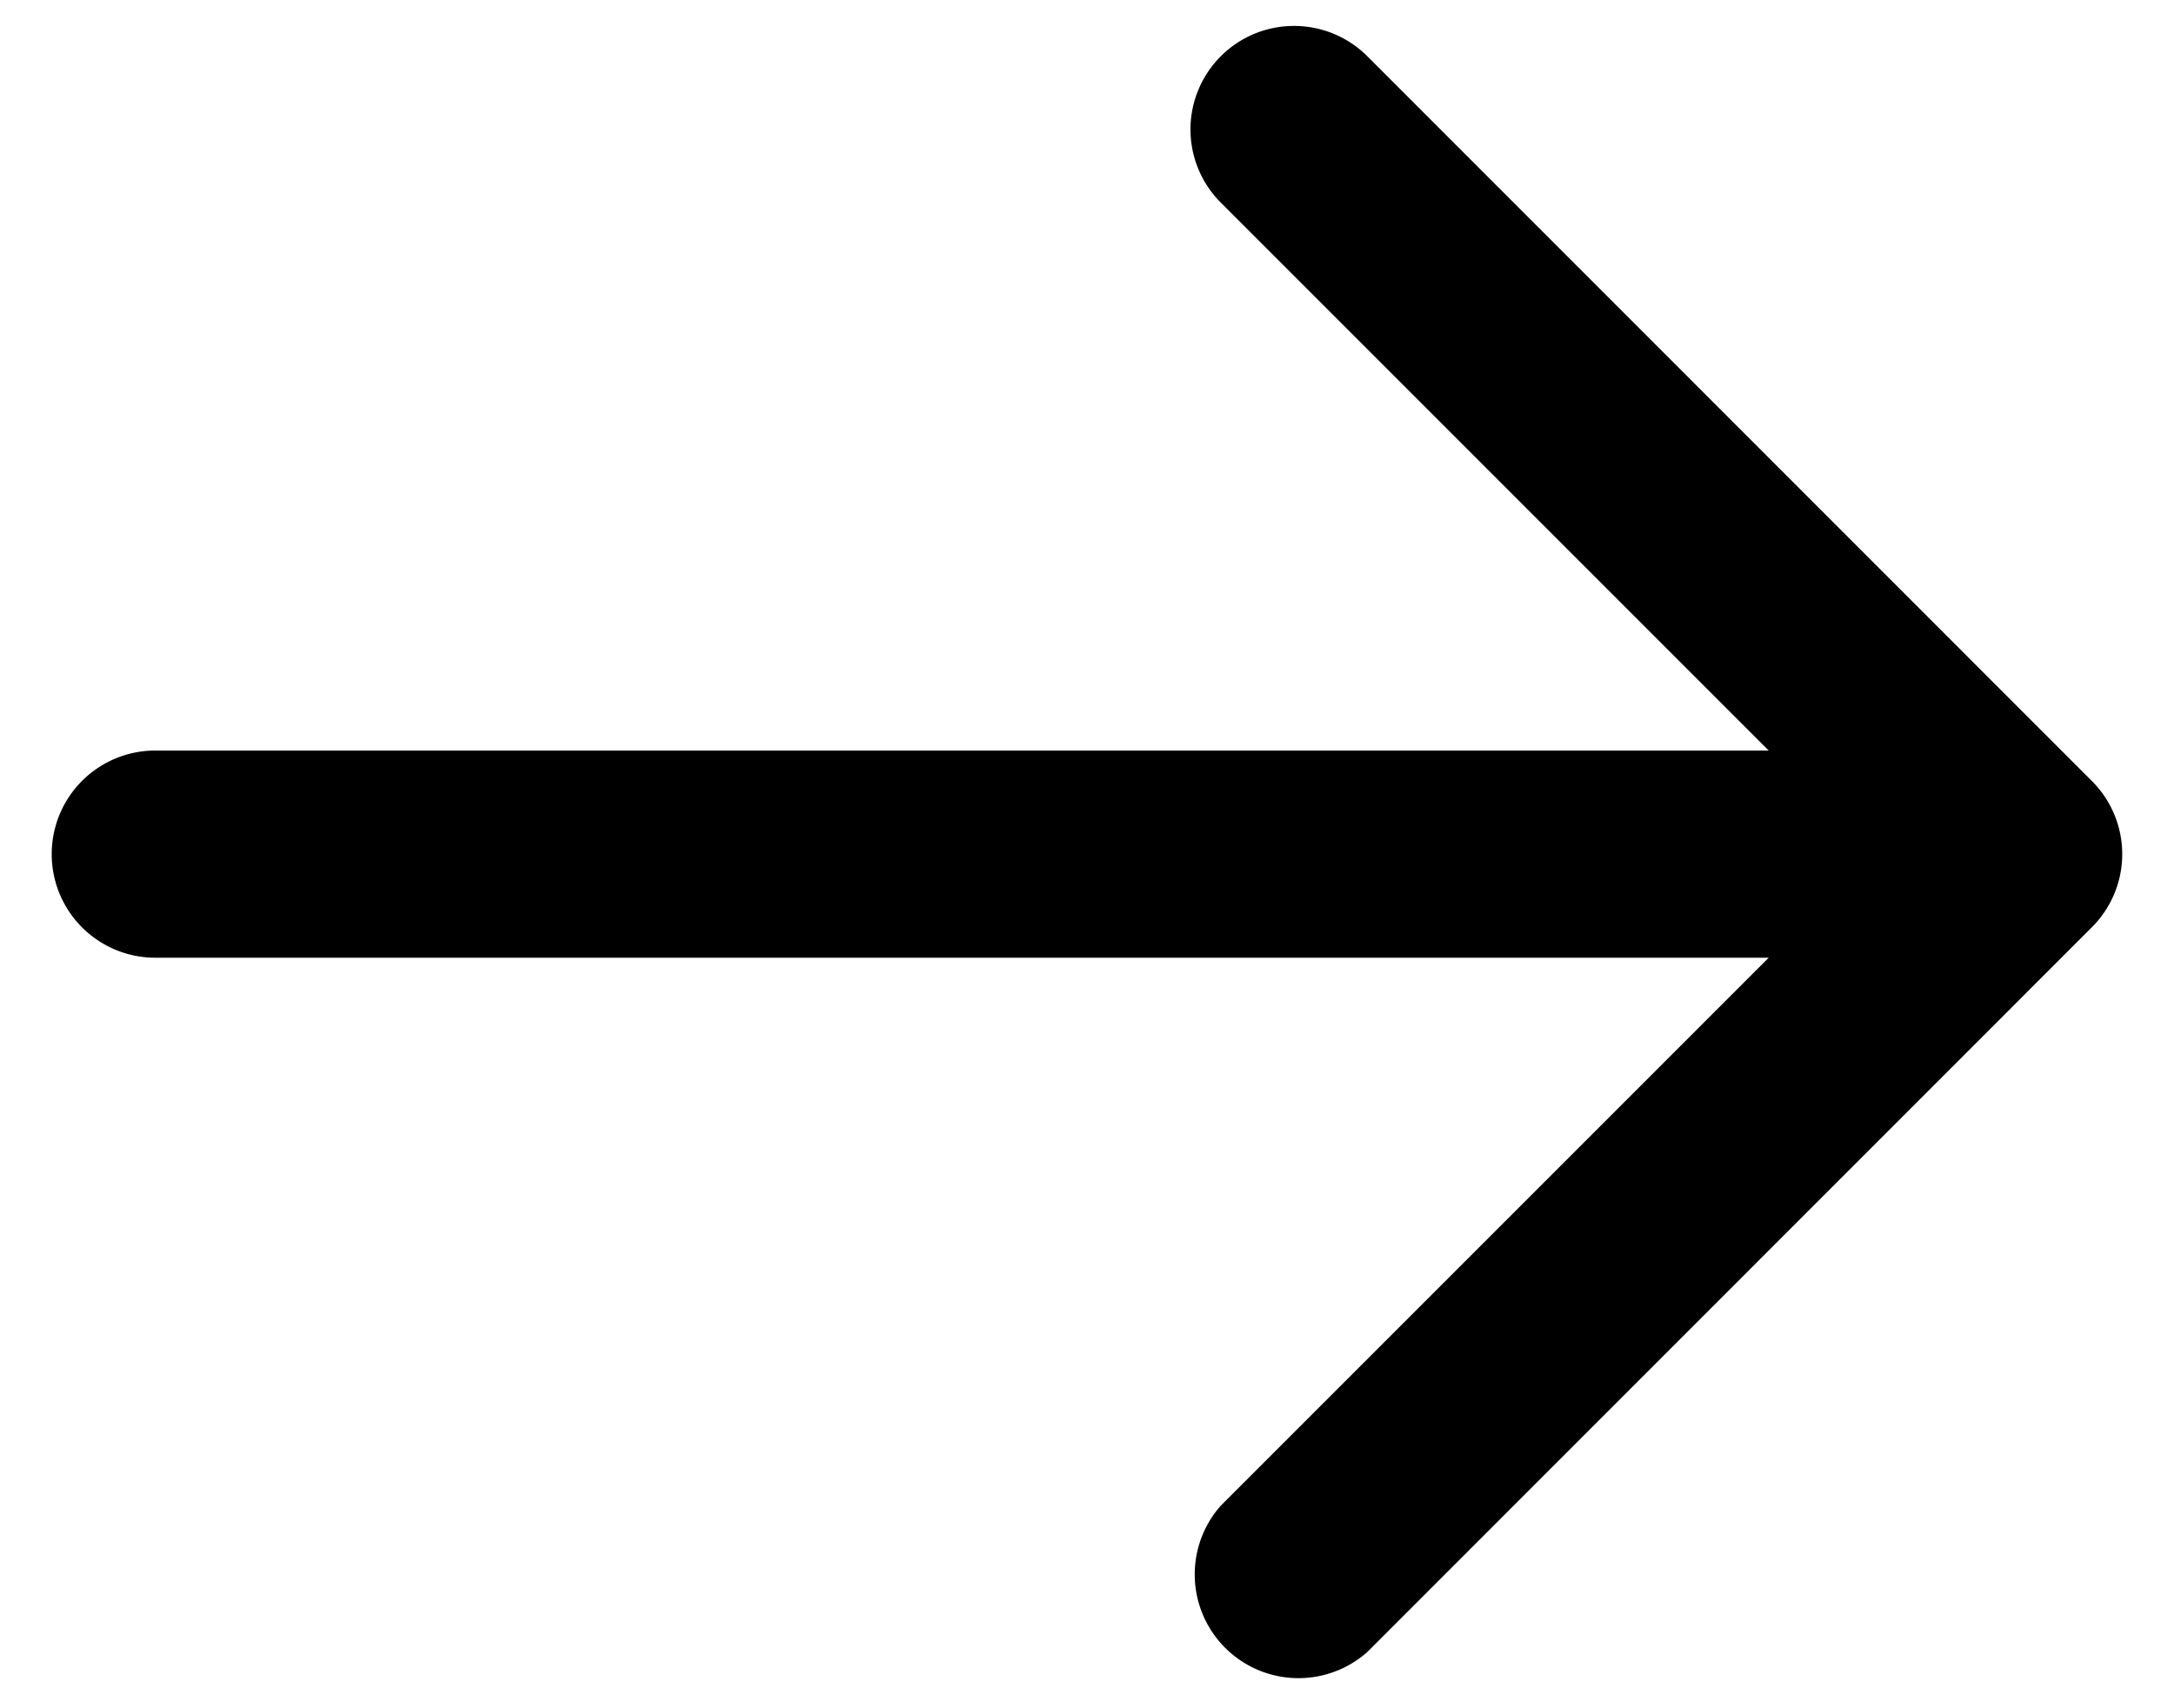 <svg viewBox="0 0 14 11" xmlns="http://www.w3.org/2000/svg" xml:space="preserve" style="fill-rule:evenodd;clip-rule:evenodd;stroke-linejoin:round;stroke-miterlimit:2"><path d="M7.862.362c.26-.26.682-.26.943 0l4.666 4.667a.665.665 0 0 1 0 .942l-4.666 4.667a.668.668 0 0 1-.943-.943l3.528-3.528H1a.667.667 0 0 1 0-1.334h10.39L7.862 1.305a.666.666 0 0 1 0-.943z"/></svg>
